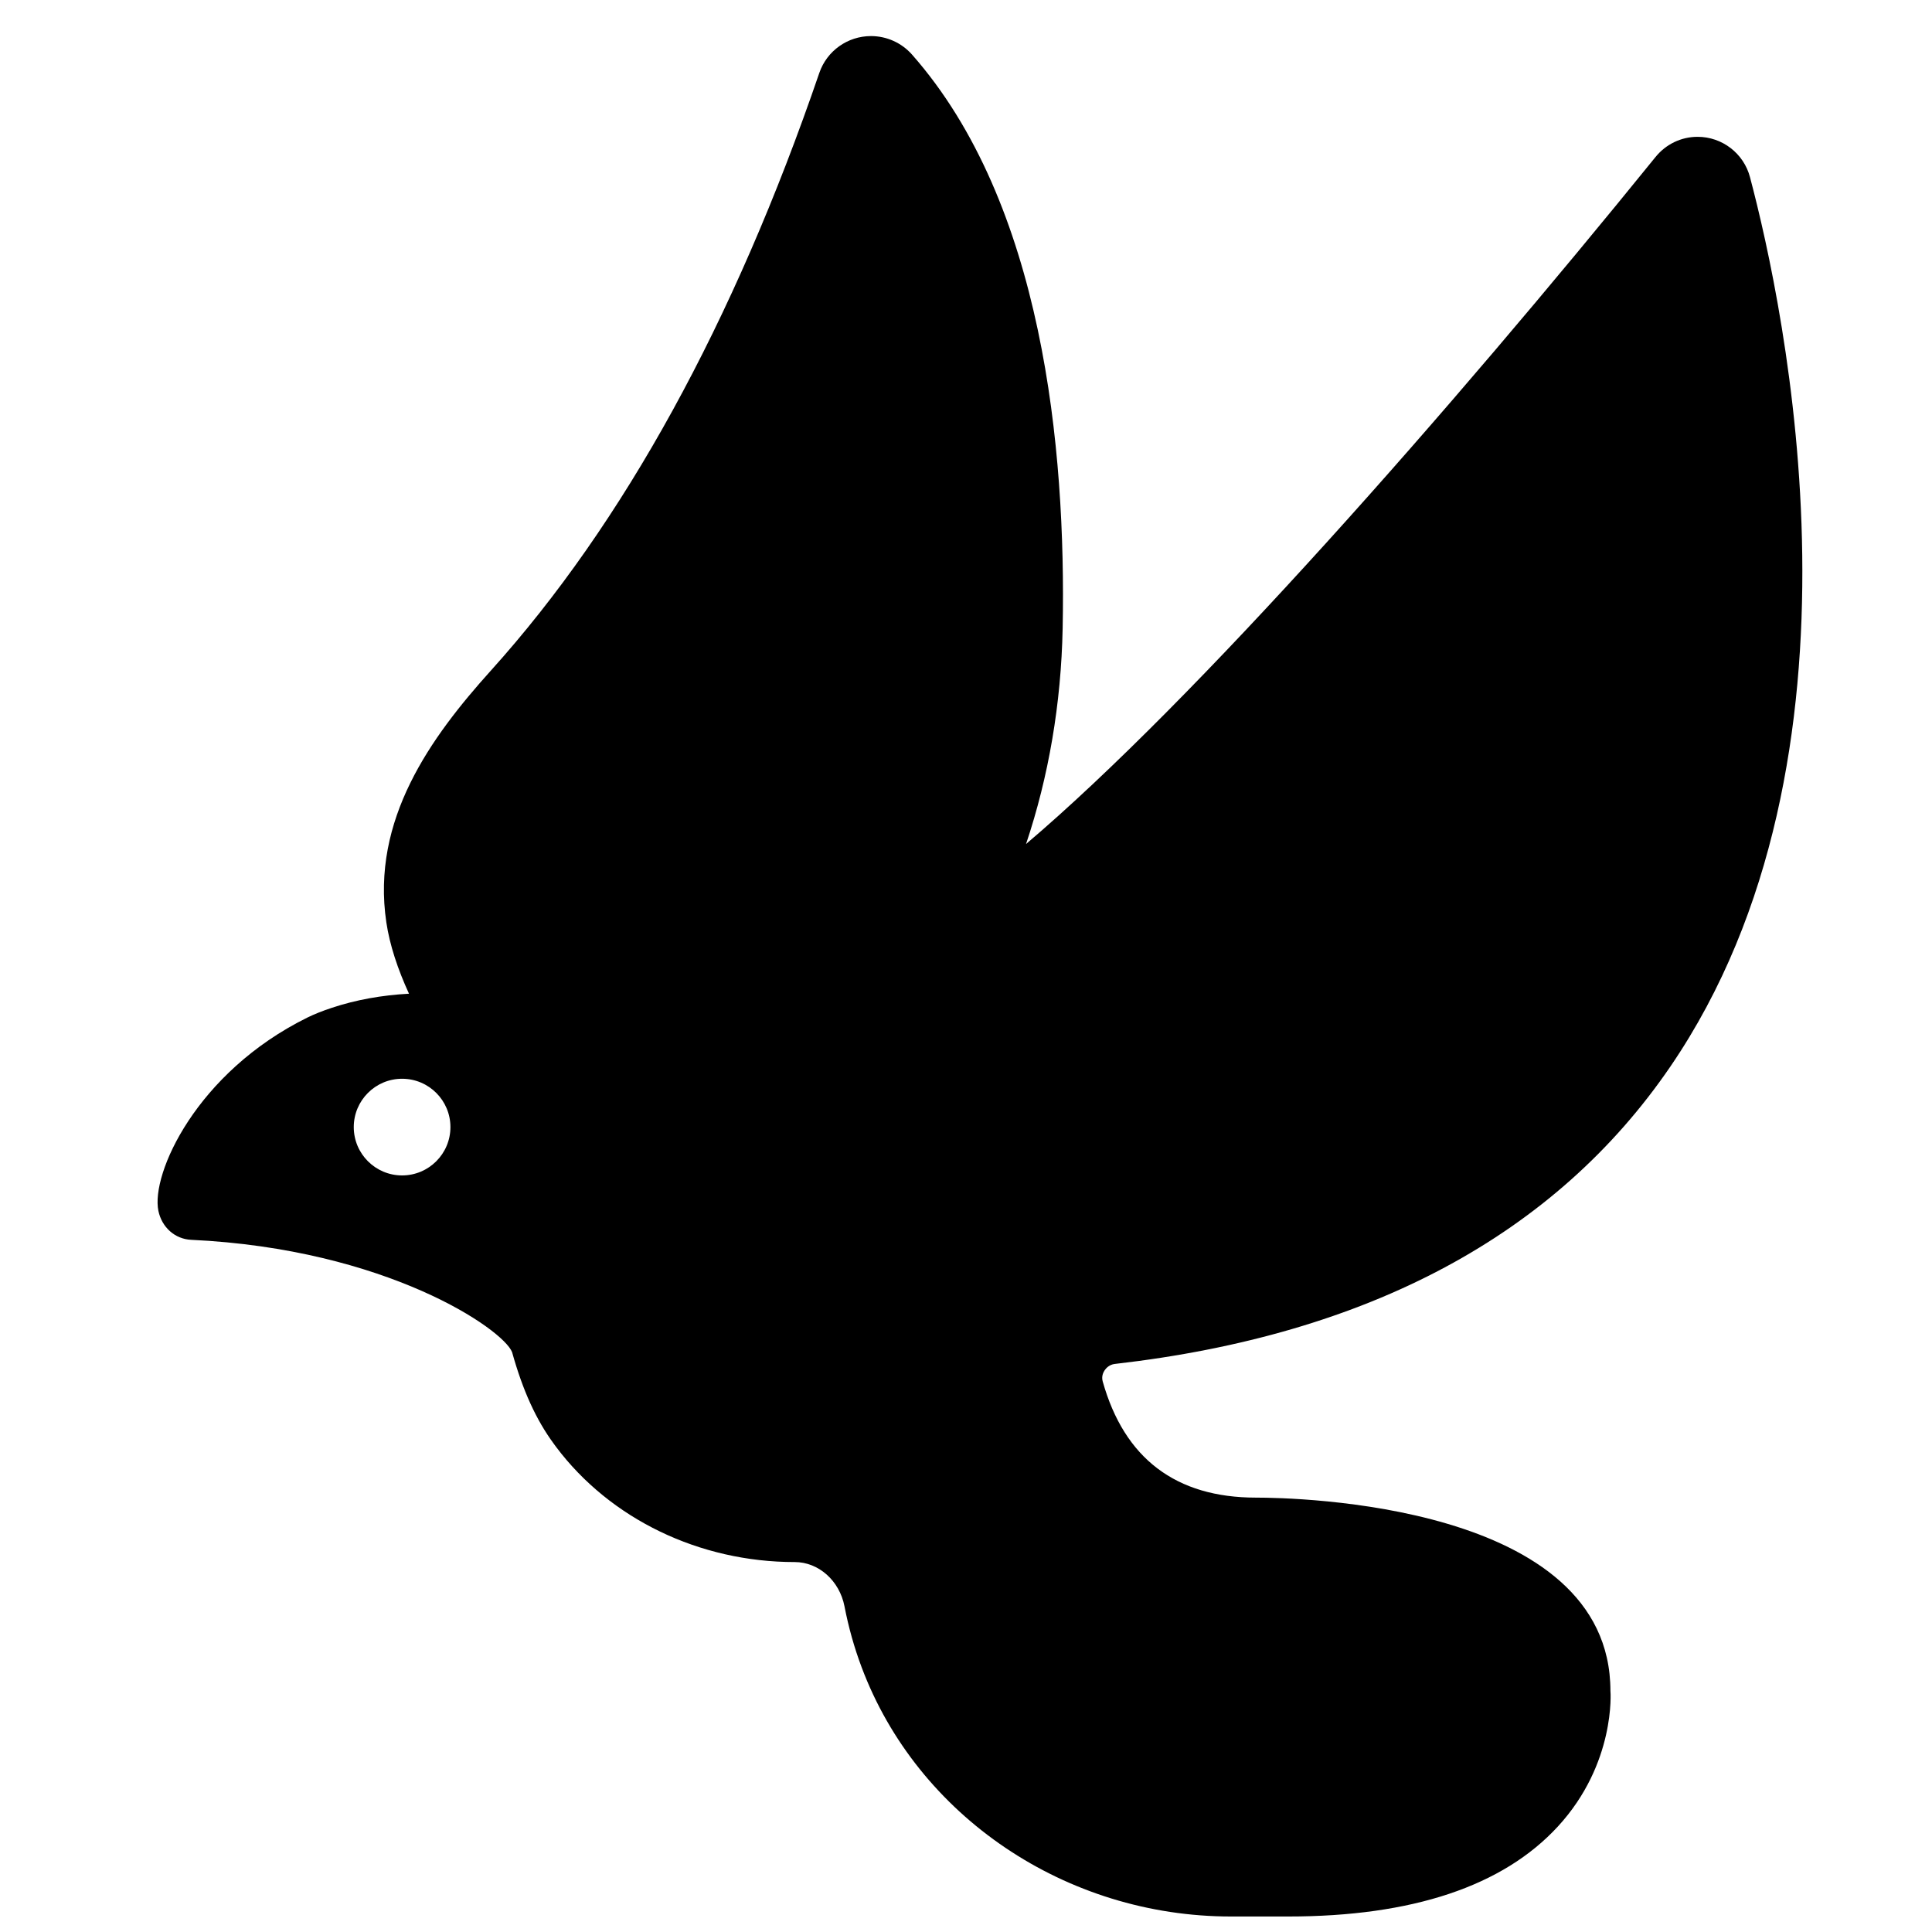 <?xml version="1.0" encoding="UTF-8"?>
<!-- Uploaded to: SVG Repo, www.svgrepo.com, Generator: SVG Repo Mixer Tools -->
<svg width="800px" height="800px" version="1.1" viewBox="144 144 512 512" xmlns="http://www.w3.org/2000/svg">
 <defs>
  <clipPath id="a">
   <path d="m185 153h437v498.9h-437z"/>
  </clipPath>
 </defs>
 <g clip-path="url(#a)">
  <path d="m439.44 505.46c67.254-7.691 116.8-34.234 147.27-78.875 55.82-81.781 30.23-201.04 21.059-235.62-1.656-6.309-7.371-10.707-13.887-10.707-4.336 0-8.383 1.945-11.141 5.336-54.438 67.211-121.85 143.91-166.83 182.08 6.004-17.891 9.309-37.215 9.703-57.172 0.93-47.656-5.227-112.71-39.914-152.03-2.758-3.125-6.719-4.91-10.879-4.91-6.18 0-11.68 3.91-13.688 9.742-22.645 66.145-51.926 119.44-87.031 158.39-15.977 17.734-31.773 39.535-27.719 66.742 0.891 6.004 3.031 12.441 6.004 18.906-7.191 0.391-14.047 1.613-20.441 3.738-2.469 0.812-4.688 1.699-6.516 2.598-29.418 14.543-41.492 41.465-39.453 51.227 0.922 4.379 4.406 7.461 8.676 7.66 51.766 2.422 82.77 23.719 85.059 29.793 2.836 10.152 6.348 17.871 11.035 24.242l0.613 0.836c14.348 19.117 37.98 30.527 63.25 30.527 6.32 0 11.859 4.926 13.184 11.715 1.094 5.644 2.586 10.941 4.551 16.176 14.824 39.5 54.156 66.039 97.867 66.039h15.176c32.867 0 56.902-8.027 71.473-23.859 15.359-16.691 13.961-35.82 13.918-35.914 0-49.766-83.711-51.234-93.906-51.234h-0.023c-21.211 0-34.883-10.359-40.621-30.785-0.383-1.348 0.16-2.441 0.52-2.969 0.293-0.445 1.164-1.496 2.691-1.676zm-188.88-49.961c-7.07 0-12.809-5.738-12.809-12.809 0-7.07 5.738-12.809 12.809-12.809s12.809 5.738 12.809 12.809c0 7.07-5.738 12.809-12.809 12.809z" fill-rule="evenodd"/>
 </g>
</svg>